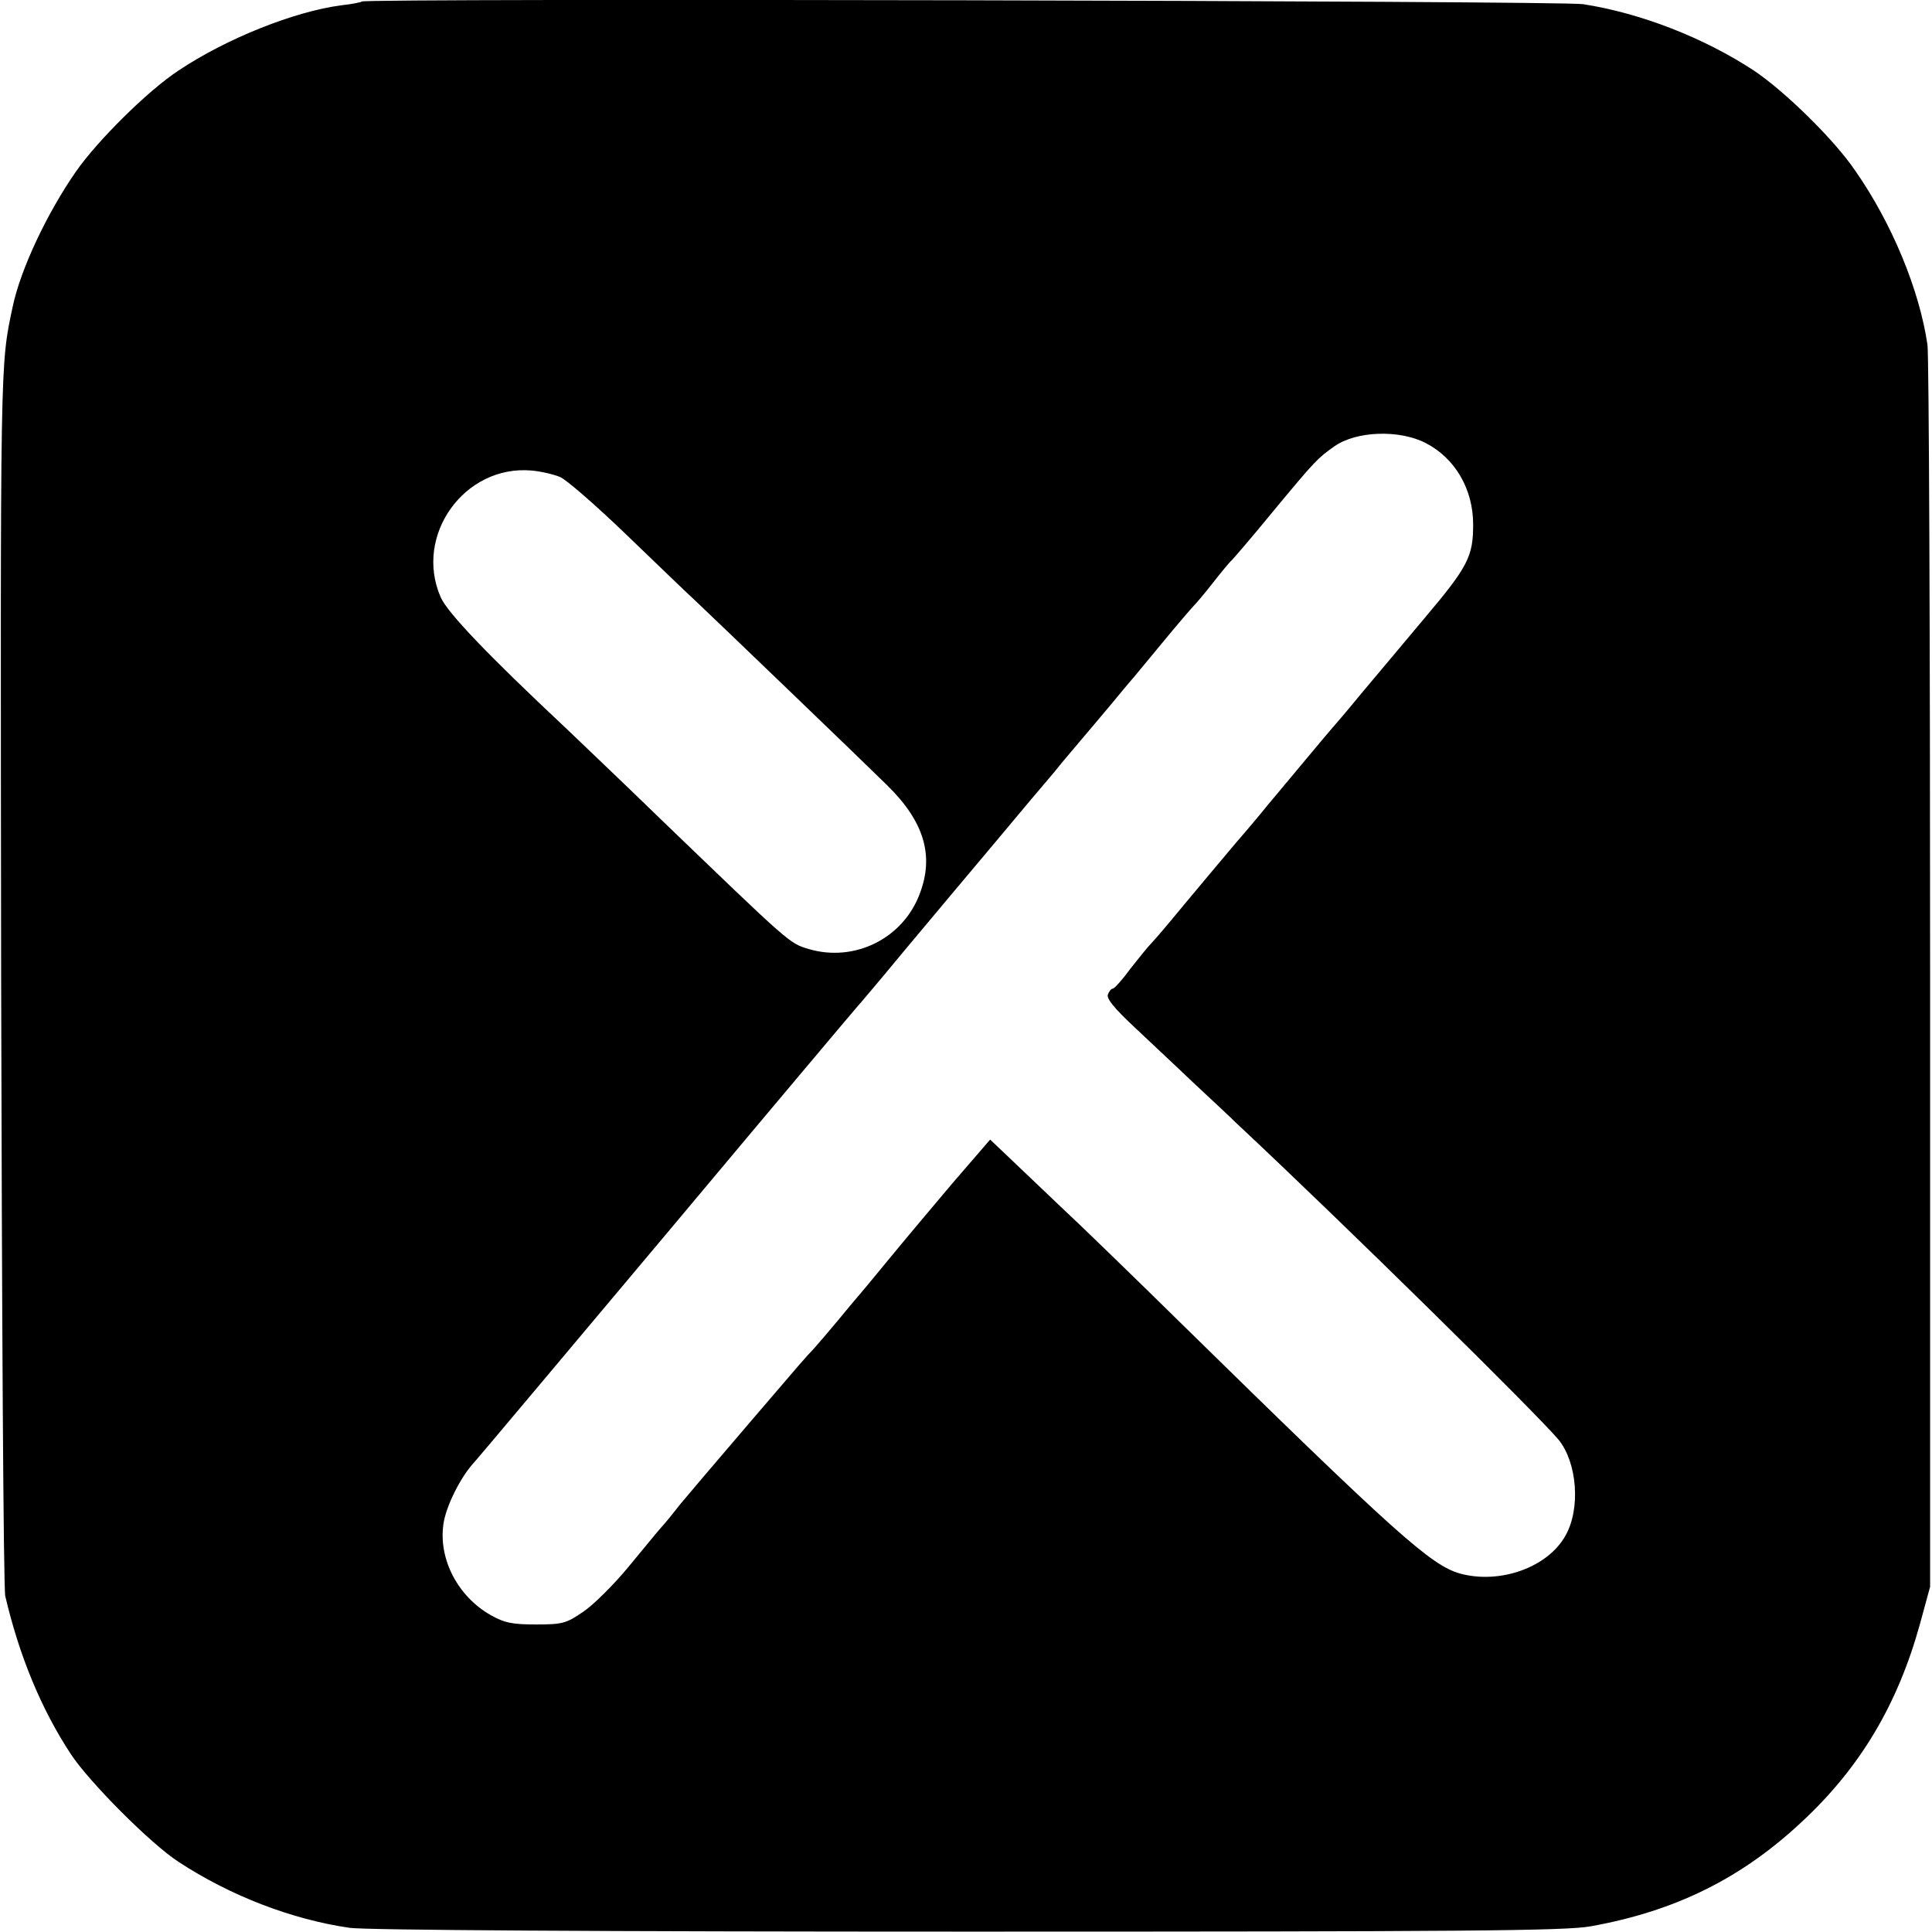 <?xml version="1.0" standalone="no"?>
<!DOCTYPE svg PUBLIC "-//W3C//DTD SVG 20010904//EN"
 "http://www.w3.org/TR/2001/REC-SVG-20010904/DTD/svg10.dtd">
<svg version="1.0" xmlns="http://www.w3.org/2000/svg"
 width="512pt" height="512pt" viewBox="0 0 512 512"
 preserveAspectRatio="xMidYMid meet">
<g transform="translate(0,512) scale(0.1,-0.1)"
fill="#000000" stroke="none">
<path d="M959 5116 c-2 -2 -26 -7 -54 -10 -124 -16 -305 -88 -432 -173 -82
-54 -215 -186 -272 -268 -77 -111 -146 -258 -167 -356 -34 -160 -33 -125 -31
-1774 2 -885 6 -1626 11 -1645 37 -158 95 -299 174 -419 48 -73 211 -237 285
-285 137 -90 301 -153 454 -175 42 -6 668 -10 1638 -10 1319 0 1583 2 1650 14
224 40 400 127 560 277 155 144 254 311 313 524 l27 99 0 1620 c0 891 -3 1643
-7 1671 -21 145 -94 322 -191 461 -56 83 -187 211 -269 266 -131 86 -298 152
-453 176 -56 9 -3227 16 -3236 7z m2819 -1170 c78 -40 126 -122 126 -216 0
-84 -13 -111 -127 -246 -50 -60 -126 -150 -167 -199 -41 -50 -77 -92 -80 -95
-4 -4 -119 -142 -175 -209 -11 -14 -47 -57 -80 -95 -33 -39 -94 -112 -135
-161 -41 -50 -81 -97 -90 -106 -8 -8 -33 -39 -55 -67 -21 -29 -42 -52 -46 -52
-4 0 -10 -7 -13 -16 -4 -10 17 -36 66 -82 39 -37 110 -103 156 -147 47 -44
100 -93 117 -110 294 -275 799 -773 855 -840 50 -61 59 -183 19 -254 -47 -85
-174 -130 -280 -101 -77 22 -169 104 -740 664 -118 116 -262 256 -320 310 -57
54 -122 116 -145 138 l-40 38 -101 -117 c-55 -65 -133 -158 -174 -208 -40 -49
-76 -92 -79 -95 -3 -3 -25 -30 -50 -60 -25 -30 -54 -64 -65 -76 -22 -23 -27
-29 -164 -189 -130 -152 -151 -177 -188 -221 -17 -22 -39 -49 -50 -61 -10 -11
-49 -59 -88 -106 -38 -46 -92 -100 -119 -118 -45 -31 -55 -34 -125 -34 -63 0
-84 4 -121 25 -86 49 -138 147 -125 240 6 47 46 127 82 165 10 11 241 286 513
610 272 325 497 592 500 595 3 3 60 70 126 150 67 80 174 208 239 285 64 77
136 162 159 189 22 28 57 68 76 91 19 22 53 63 75 89 22 27 45 54 50 60 6 6
43 52 84 101 41 50 80 95 85 100 6 6 29 33 50 60 22 28 44 55 50 60 6 6 56 64
110 130 111 134 118 141 162 172 58 41 172 45 242 9z m-2294 -90 c17 -7 96
-76 176 -153 80 -77 164 -158 187 -179 56 -53 434 -416 504 -485 97 -95 125
-185 87 -286 -44 -120 -173 -184 -295 -148 -52 16 -46 11 -393 345 -107 104
-220 211 -250 240 -206 193 -314 306 -332 347 -72 164 63 352 241 336 24 -2
58 -10 75 -17z"/>
</g>
</svg>
